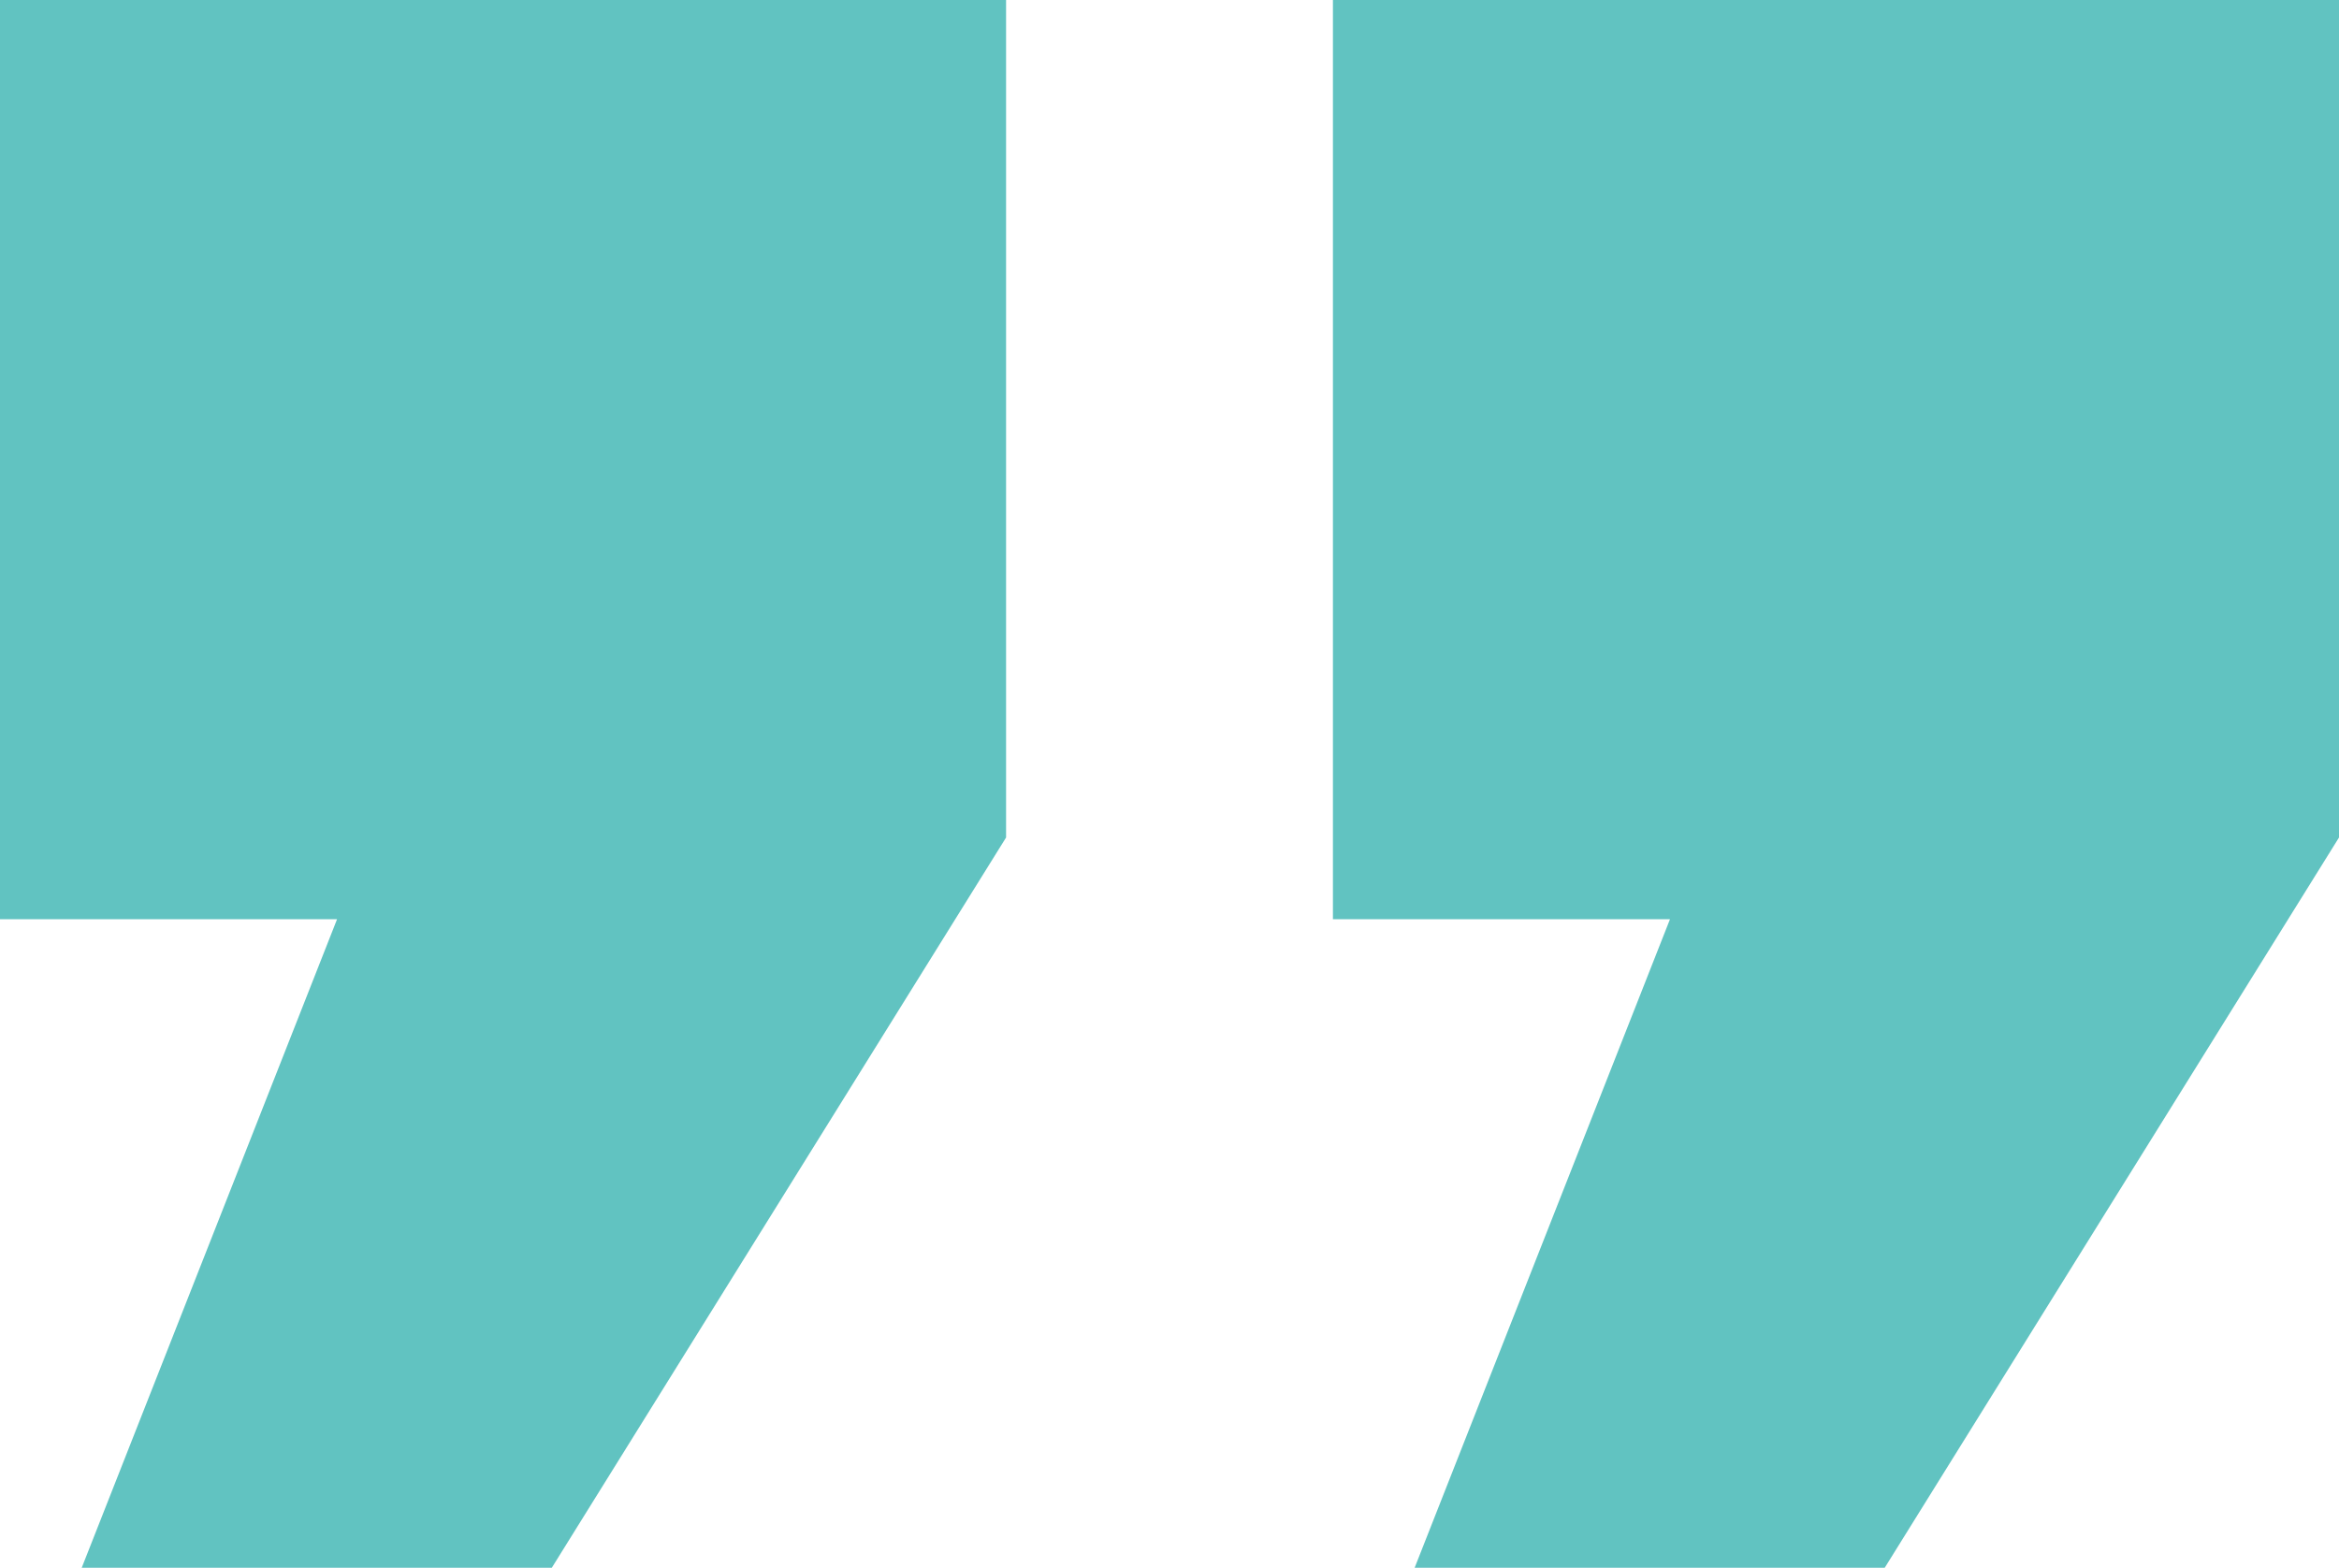 <svg xmlns="http://www.w3.org/2000/svg" width="40.304" height="27.016" viewBox="0 0 40.304 27.016">
  <defs>
    <style>
      .cls-1 {
        fill: #61c3c1;
      }
    </style>
  </defs>
  <path id="rightquote" class="cls-1" d="M30.316,26.9H47.652V11.056H41.844L46.244-.12h-8.1L30.316,12.464Zm-22.968,0H24.684V11.056H18.876L23.276-.12h-8.1L7.348,12.464Z" transform="translate(47.652 26.896) rotate(180)"/>
</svg>
